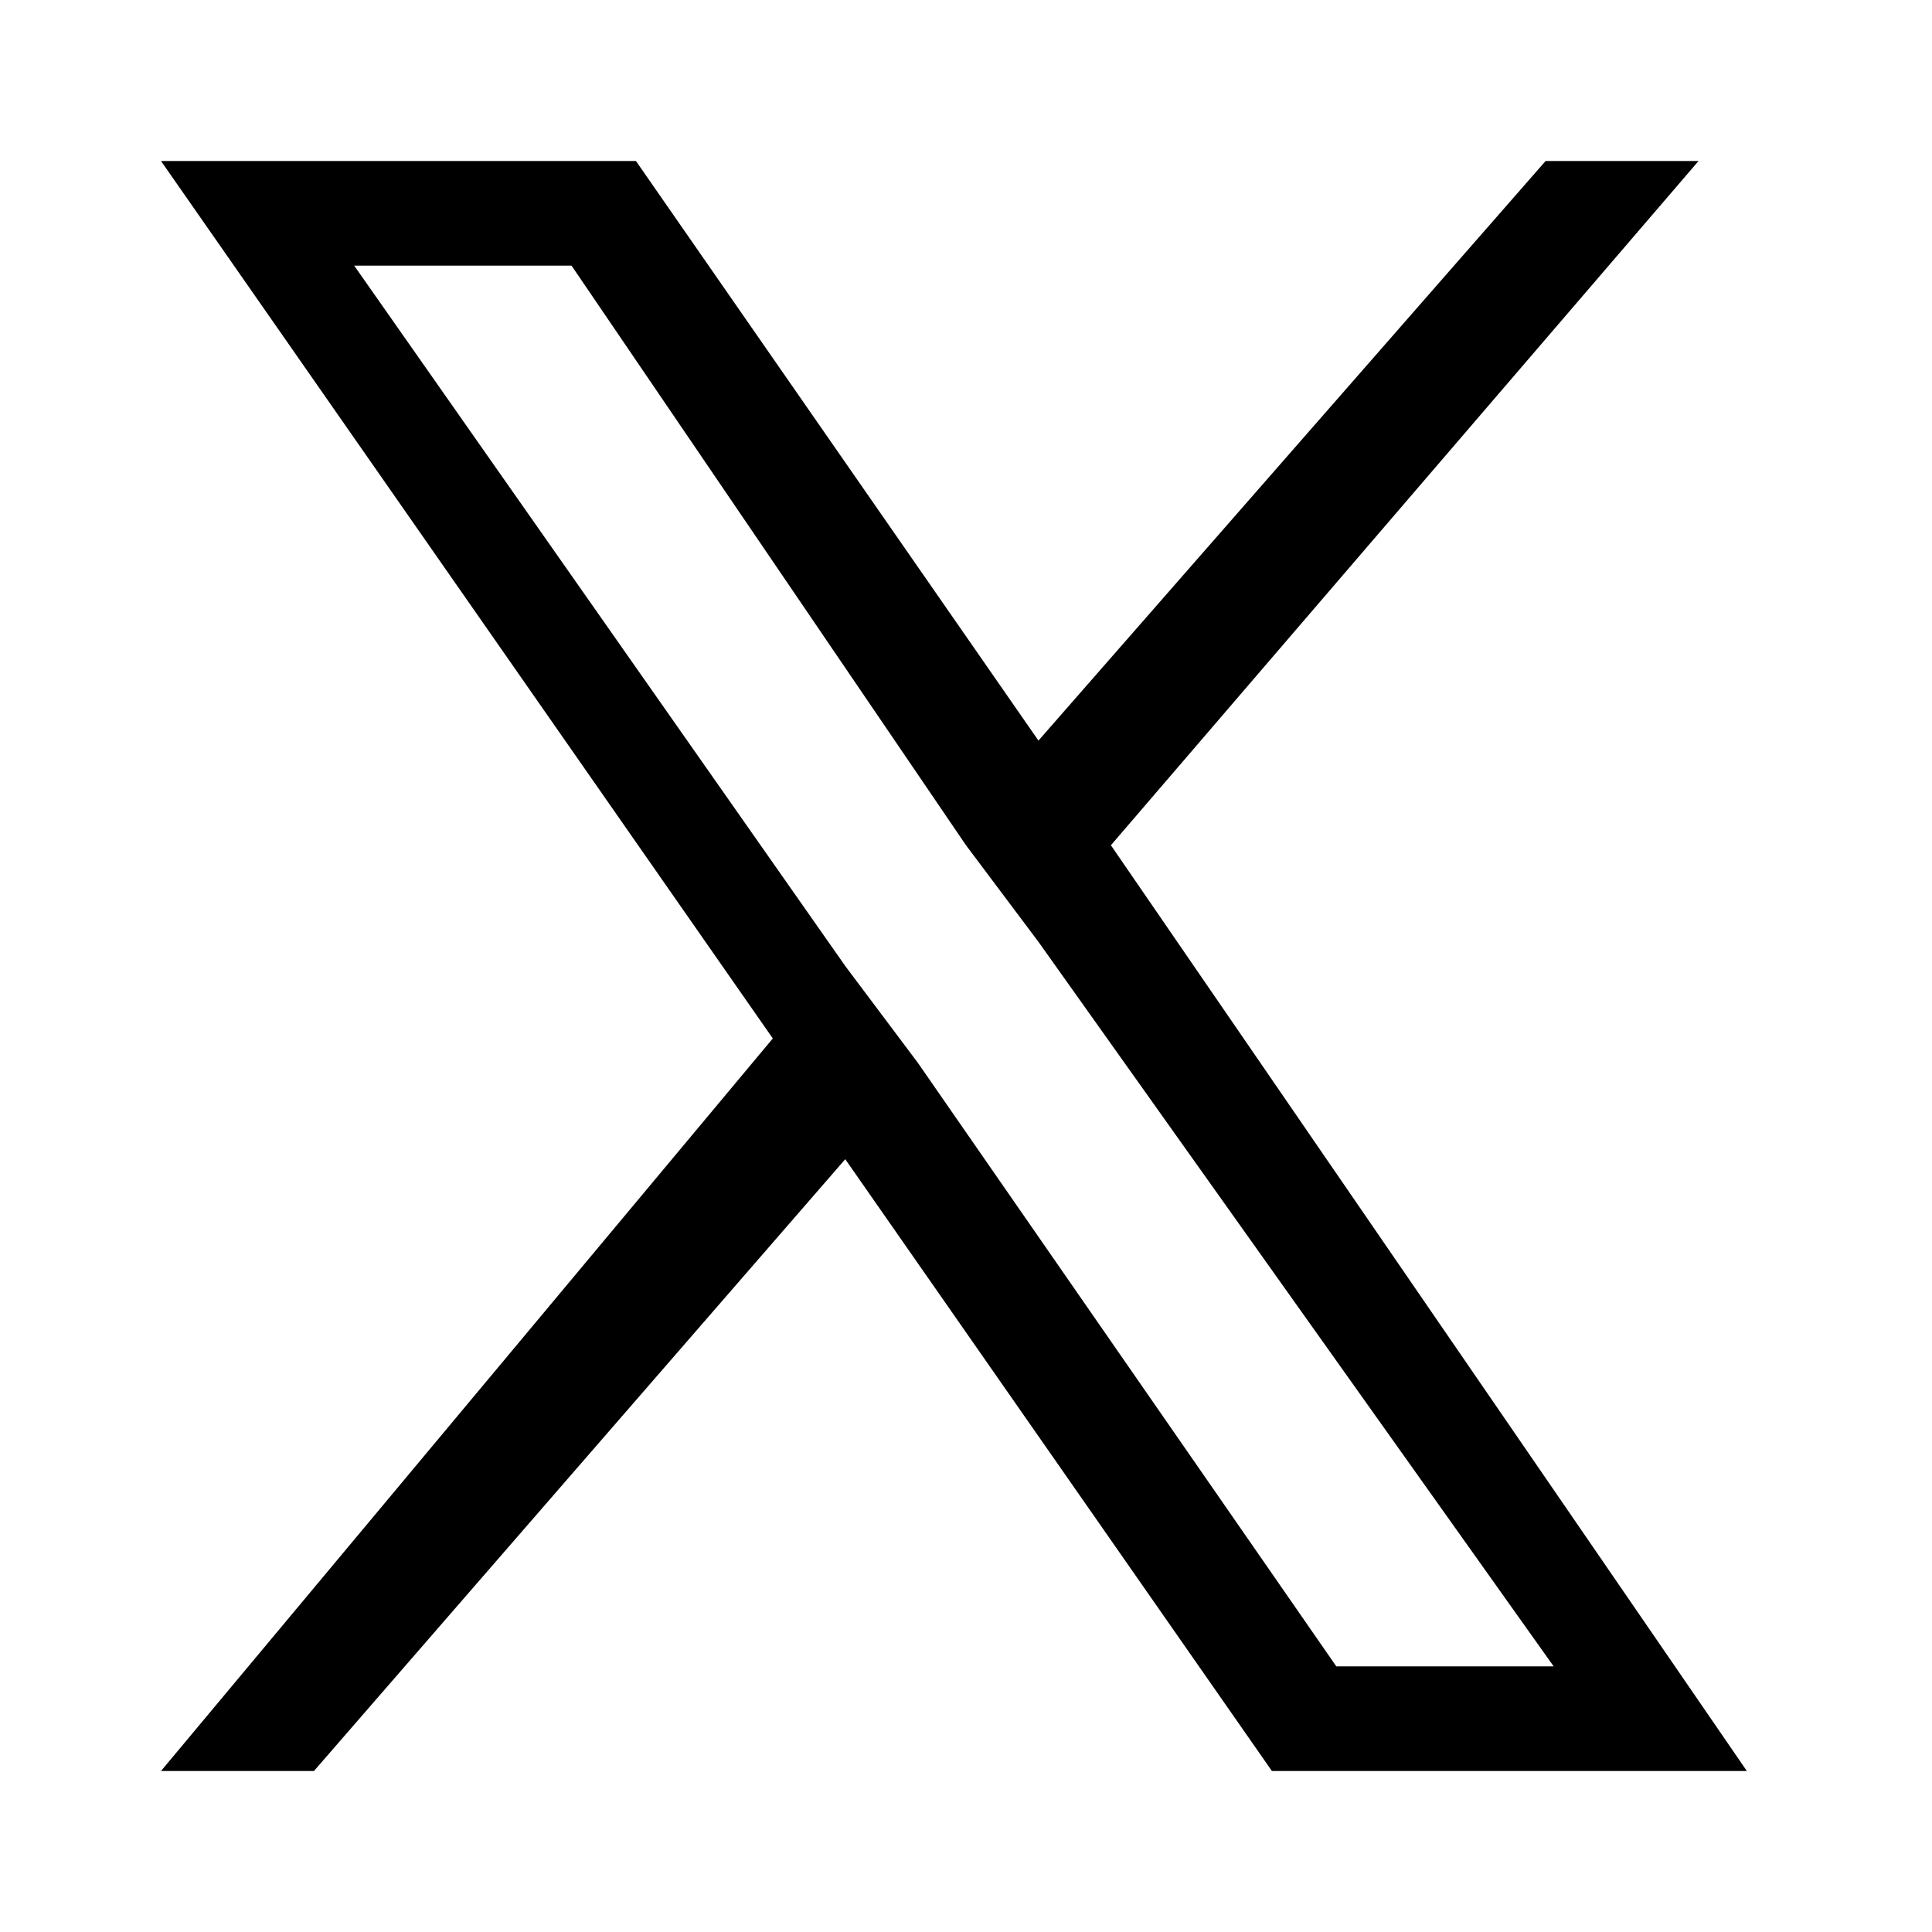 <?xml version="1.0" encoding="UTF-8"?>
<svg width="24px" height="24px" viewBox="0 0 24 24" version="1.1" xmlns="http://www.w3.org/2000/svg">
    <title>X Logo</title>
    <g stroke="none" stroke-width="1" fill="none" fill-rule="evenodd">
        <path d="M13.8,10.5 L21.1,2 L19.2,2 L12.9,9.2 L7.9,2 L2,2 L9.6,12.9 L2,22 L3.9,22 L10.5,14.4 L15.8,22 L21.7,22 L13.8,10.5 Z M11.4,13.2 L10.5,12 L4.4,3.3 L7.1,3.3 L12,10.5 L12.9,11.7 L19.3,20.7 L16.6,20.7 L11.4,13.2 Z" fill="currentColor" fill-rule="nonzero"></path>
    </g>
</svg>
